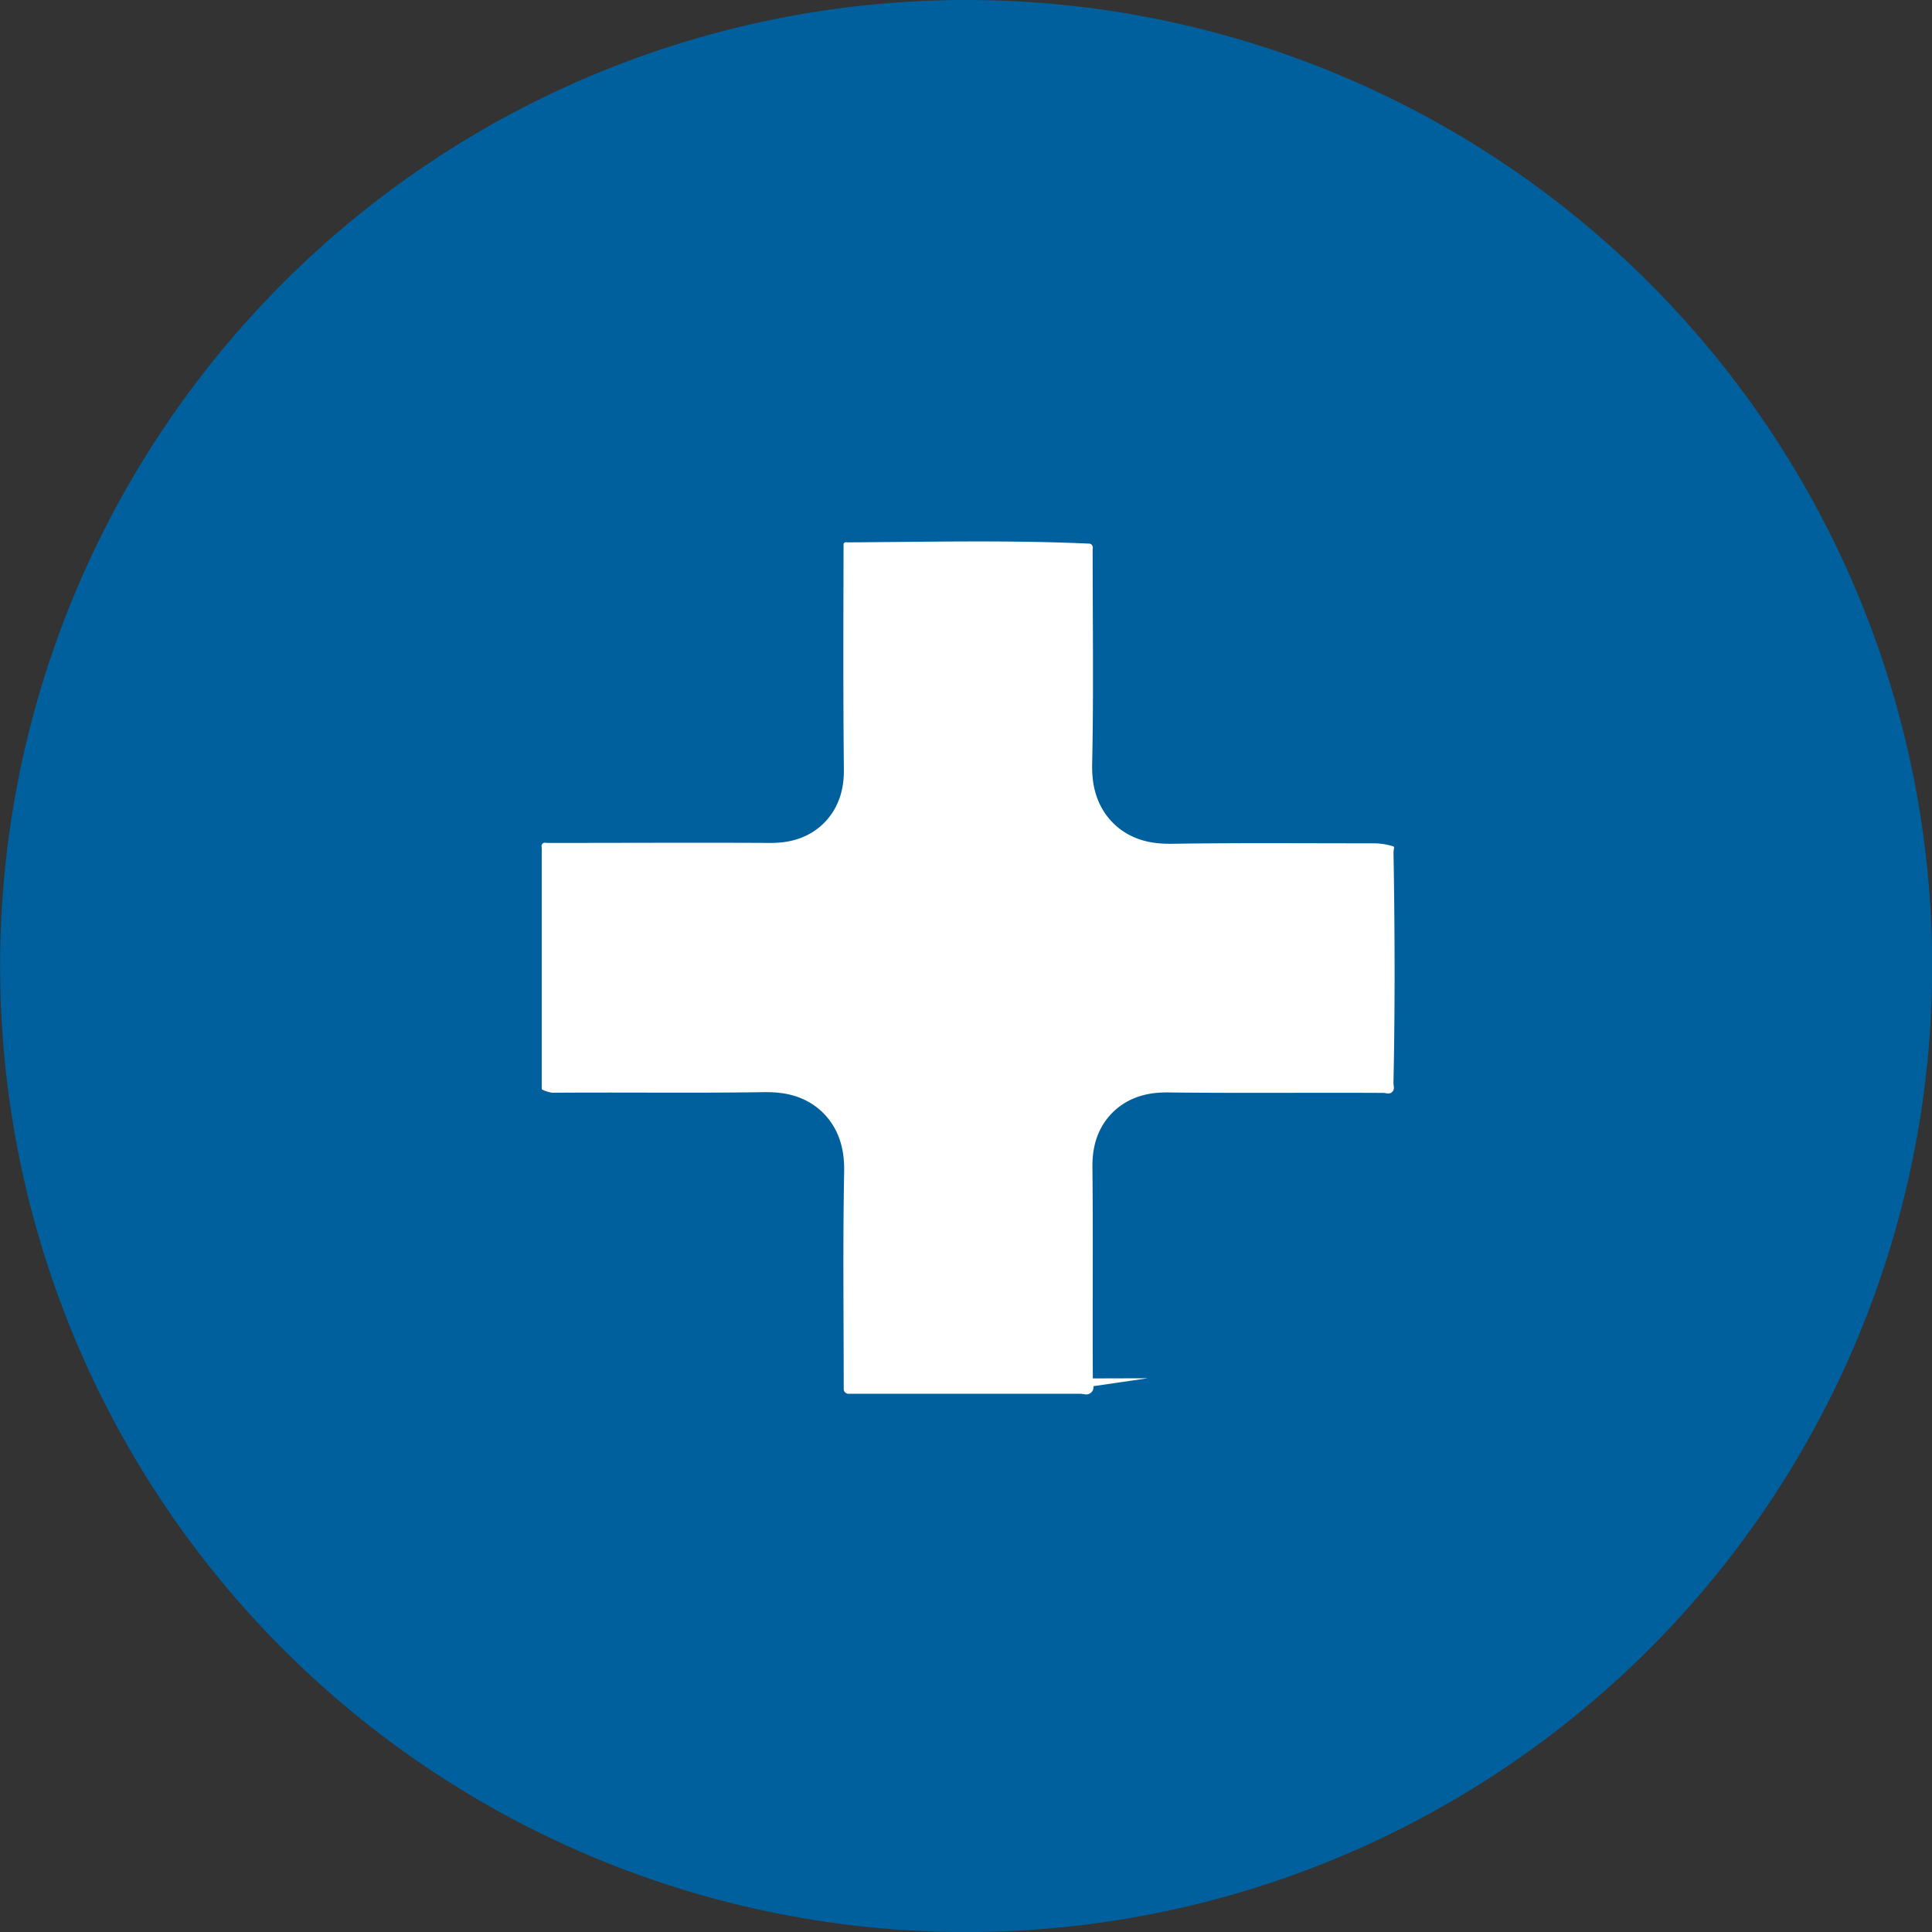 <?xml version="1.0" encoding="UTF-8"?>
<svg xmlns="http://www.w3.org/2000/svg" id="Raggruppa_807" data-name="Raggruppa 807" width="34.497" height="34.497" viewBox="0 0 34.497 34.497">
  <rect x="0" y="0" width="34.497" height="34.497" fill="#333333" stroke="none"/>
  <path id="Tracciato_452" data-name="Tracciato 452" d="M17.248,0A17.249,17.249,0,1,0,34.5,17.248,17.248,17.248,0,0,0,17.248,0" fill="#00609d"></path>
  <path id="Tracciato_453" data-name="Tracciato 453" d="M38.508,31.914a1.1,1.1,0,0,1-1.247,1.216c-1.266-.006-2.532.007-3.8-.008-.272,0-.332.078-.329.337.013,1.255,0,2.51.007,3.764a1.129,1.129,0,0,1-1.279,1.28l-4.1,0a1.087,1.087,0,0,1-1.069-1.075c0-1.3-.017-2.6.008-3.9.007-.357-.106-.415-.429-.411-1.277.019-2.554,0-3.831.011a1.564,1.564,0,0,1-.911-.389.882.882,0,0,1-.229-.734c0-.706,0-1.411,0-2.117s0-1.389,0-2.084a1.058,1.058,0,0,1,1.143-1.137c1.311,0,2.622-.007,3.932,0,.244,0,.323-.051.32-.311-.014-1.3-.009-2.6-.006-3.9A1.051,1.051,0,0,1,27.8,21.3c1.419-.009,2.838-.041,4.257.021a1.072,1.072,0,0,1,1.079,1.152c0,1.266.018,2.532-.009,3.8-.008.36.11.414.43.409,1.2-.018,2.4-.007,3.6-.008a2.174,2.174,0,0,1,.709.121,1.022,1.022,0,0,1,.643,1.091c.024,1.344.029,2.689,0,4.033" transform="translate(-12.626 -12.616)" fill="#00609d"></path>
  <path id="Tracciato_454" data-name="Tracciato 454" d="M38.508,31.914a1.1,1.1,0,0,1-1.247,1.216c-1.266-.006-2.532.007-3.8-.008-.272,0-.332.078-.329.337.013,1.255,0,2.51.007,3.764a1.129,1.129,0,0,1-1.279,1.28l-4.1,0a1.087,1.087,0,0,1-1.069-1.075c0-1.3-.017-2.6.008-3.9.007-.357-.106-.415-.429-.411-1.277.019-2.554,0-3.831.011a1.564,1.564,0,0,1-.911-.389.882.882,0,0,1-.229-.734c0-.706,0-1.411,0-2.117s0-1.389,0-2.084a1.058,1.058,0,0,1,1.143-1.137c1.311,0,2.622-.007,3.932,0,.244,0,.323-.051.32-.311-.014-1.3-.009-2.6-.006-3.9A1.051,1.051,0,0,1,27.8,21.3c1.419-.009,2.838-.041,4.257.021a1.072,1.072,0,0,1,1.079,1.152c0,1.266.018,2.532-.009,3.8-.008.36.11.414.43.409,1.2-.018,2.4-.007,3.6-.008a2.174,2.174,0,0,1,.709.121,1.022,1.022,0,0,1,.643,1.091C38.531,29.225,38.536,30.57,38.508,31.914Z" transform="translate(-12.626 -12.616)" fill="#fff" stroke="#00609d" stroke-width="2"></path>
</svg>
